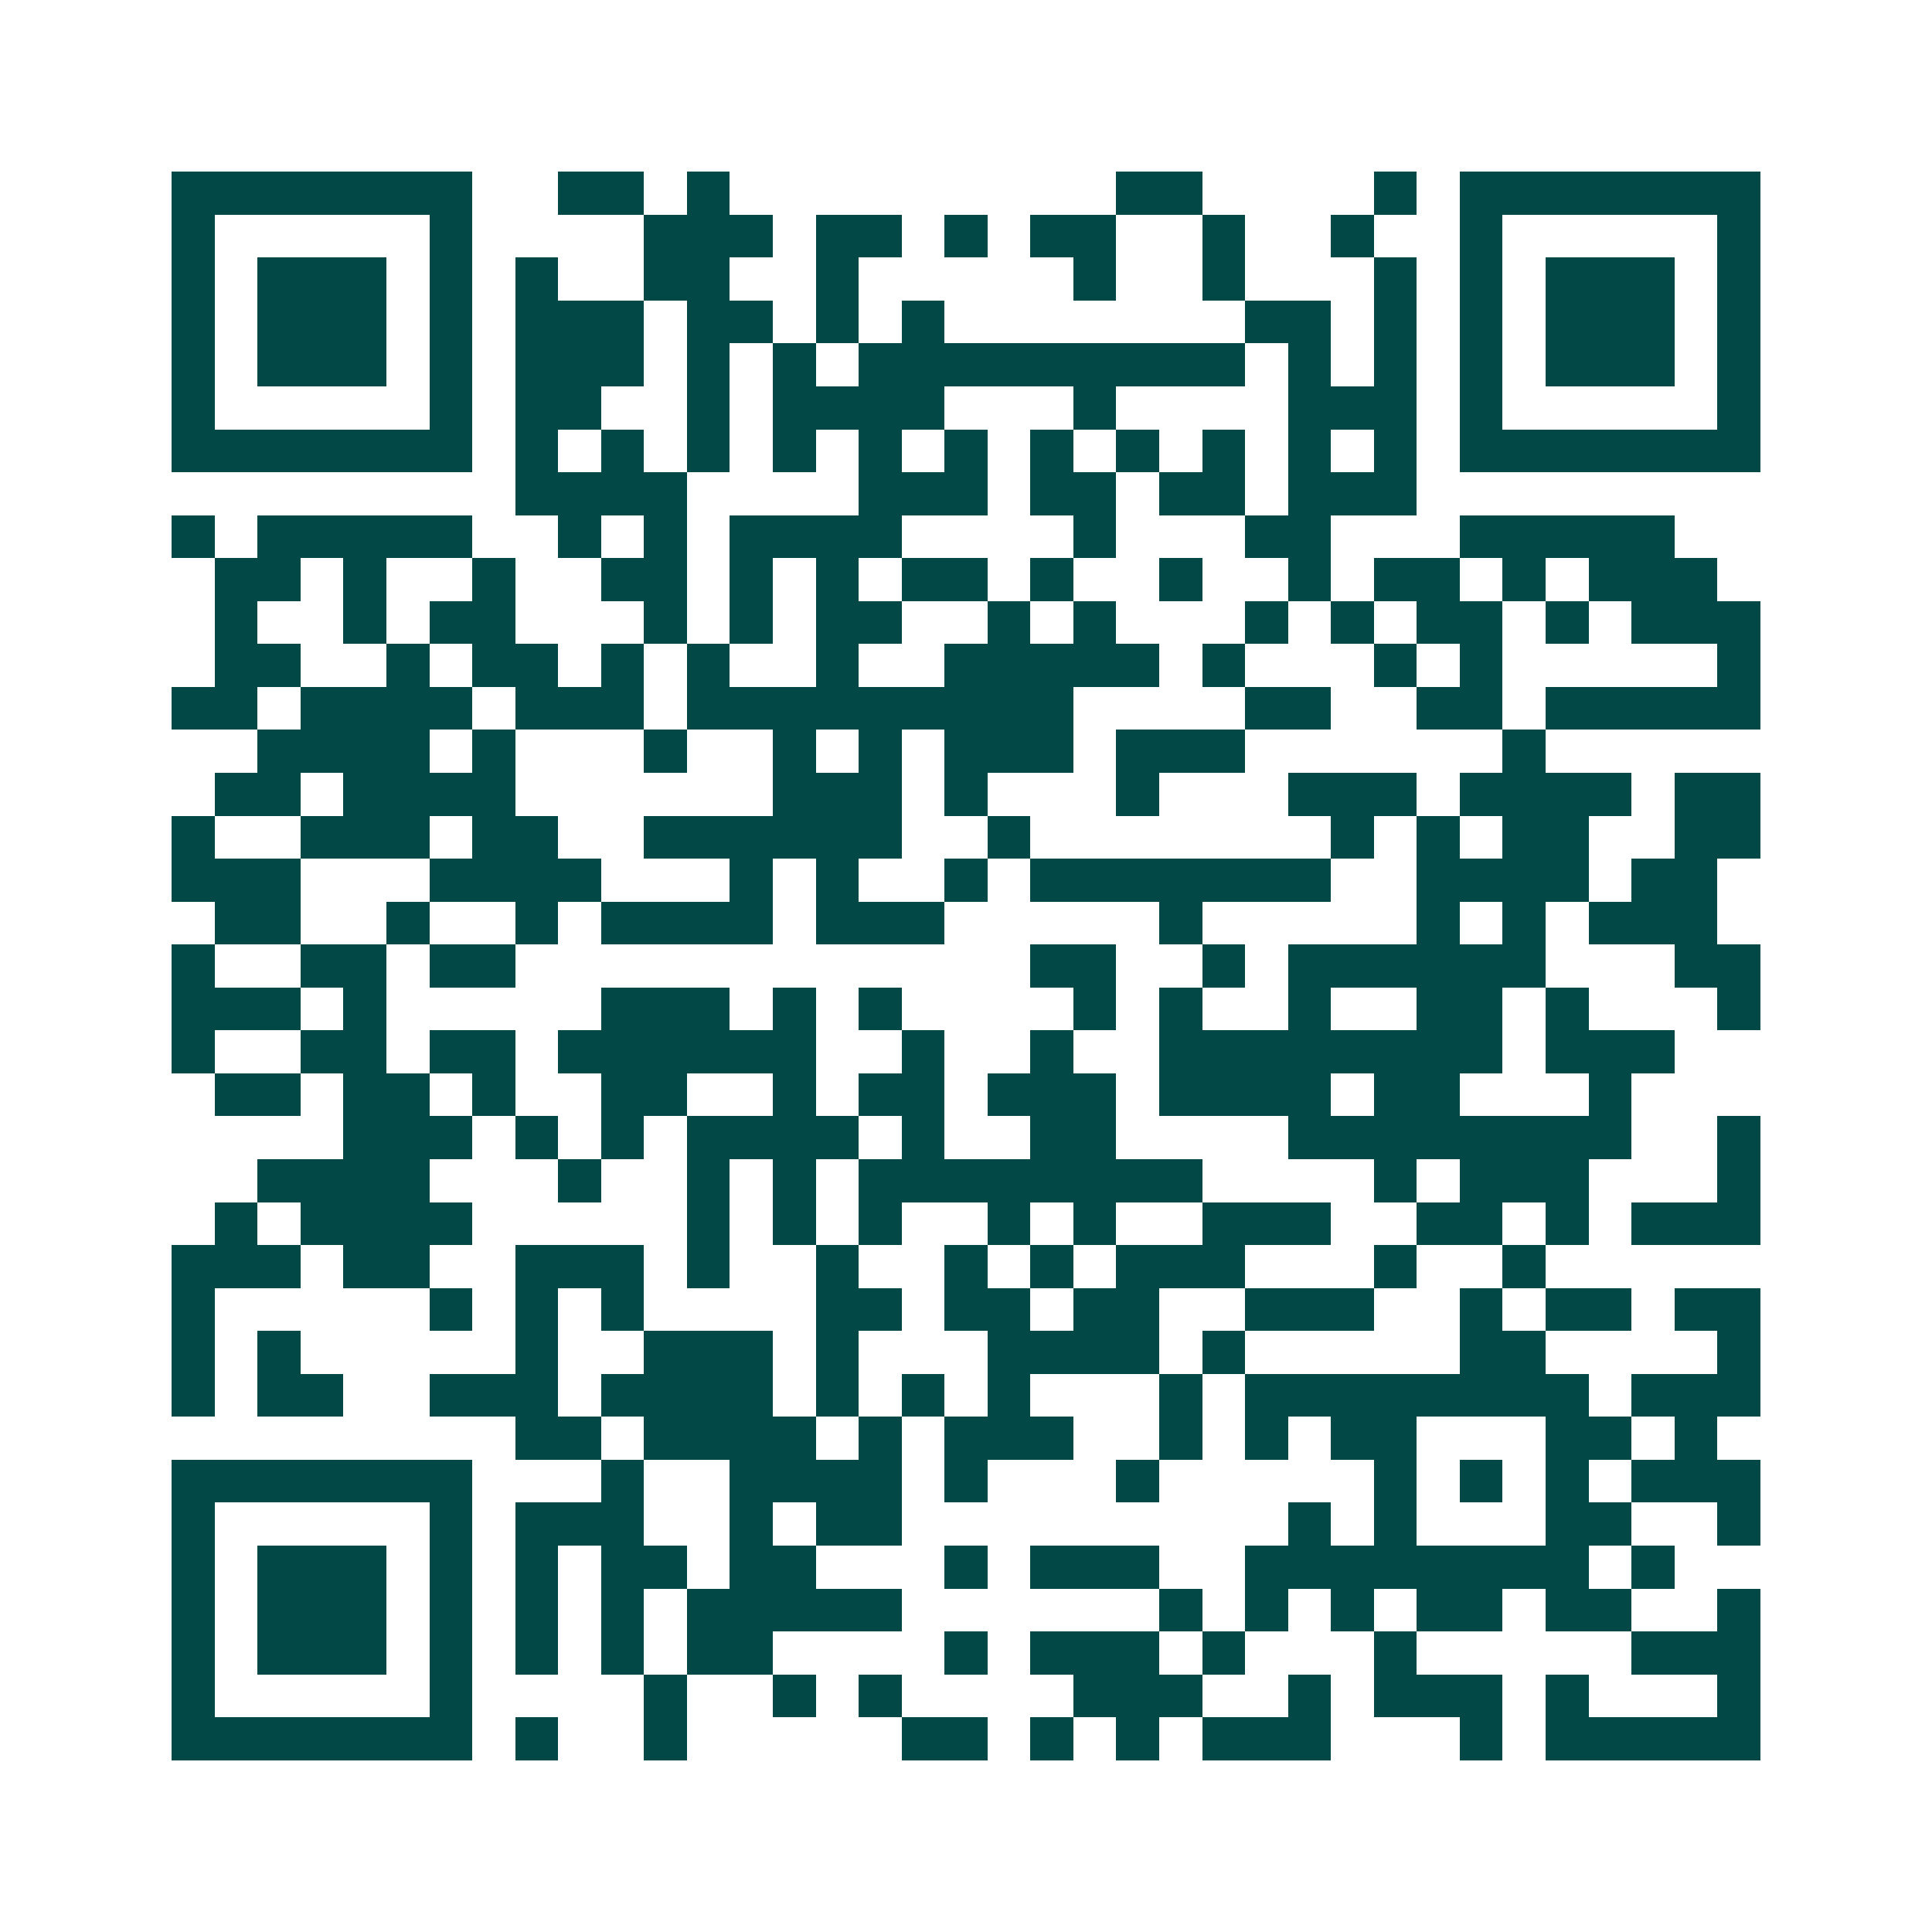 <svg xmlns="http://www.w3.org/2000/svg" width="200" height="200" viewBox="0 0 45 45" shape-rendering="crispEdges"><path fill="#ffffff" d="M0 0h45v45H0z"/><path stroke="#014847" d="M4 4.5h7m2 0h2m1 0h1m9 0h2m4 0h1m1 0h7M4 5.5h1m5 0h1m4 0h3m1 0h2m1 0h1m1 0h2m2 0h1m2 0h1m2 0h1m5 0h1M4 6.5h1m1 0h3m1 0h1m1 0h1m2 0h2m2 0h1m5 0h1m2 0h1m3 0h1m1 0h1m1 0h3m1 0h1M4 7.5h1m1 0h3m1 0h1m1 0h3m1 0h2m1 0h1m1 0h1m7 0h2m1 0h1m1 0h1m1 0h3m1 0h1M4 8.5h1m1 0h3m1 0h1m1 0h3m1 0h1m1 0h1m1 0h9m1 0h1m1 0h1m1 0h1m1 0h3m1 0h1M4 9.5h1m5 0h1m1 0h2m2 0h1m1 0h4m3 0h1m4 0h3m1 0h1m5 0h1M4 10.5h7m1 0h1m1 0h1m1 0h1m1 0h1m1 0h1m1 0h1m1 0h1m1 0h1m1 0h1m1 0h1m1 0h1m1 0h7M12 11.5h4m4 0h3m1 0h2m1 0h2m1 0h3M4 12.5h1m1 0h5m2 0h1m1 0h1m1 0h4m4 0h1m3 0h2m3 0h5M5 13.5h2m1 0h1m2 0h1m2 0h2m1 0h1m1 0h1m1 0h2m1 0h1m2 0h1m2 0h1m1 0h2m1 0h1m1 0h3M5 14.5h1m2 0h1m1 0h2m3 0h1m1 0h1m1 0h2m2 0h1m1 0h1m3 0h1m1 0h1m1 0h2m1 0h1m1 0h3M5 15.5h2m2 0h1m1 0h2m1 0h1m1 0h1m2 0h1m2 0h5m1 0h1m3 0h1m1 0h1m5 0h1M4 16.5h2m1 0h4m1 0h3m1 0h9m4 0h2m2 0h2m1 0h5M6 17.5h4m1 0h1m3 0h1m2 0h1m1 0h1m1 0h3m1 0h3m6 0h1M5 18.5h2m1 0h4m6 0h3m1 0h1m3 0h1m3 0h3m1 0h4m1 0h2M4 19.5h1m2 0h3m1 0h2m2 0h6m2 0h1m7 0h1m1 0h1m1 0h2m2 0h2M4 20.5h3m3 0h4m3 0h1m1 0h1m2 0h1m1 0h7m2 0h4m1 0h2M5 21.5h2m2 0h1m2 0h1m1 0h4m1 0h3m5 0h1m5 0h1m1 0h1m1 0h3M4 22.5h1m2 0h2m1 0h2m12 0h2m2 0h1m1 0h6m3 0h2M4 23.5h3m1 0h1m5 0h3m1 0h1m1 0h1m4 0h1m1 0h1m2 0h1m2 0h2m1 0h1m3 0h1M4 24.5h1m2 0h2m1 0h2m1 0h6m2 0h1m2 0h1m2 0h8m1 0h3M5 25.5h2m1 0h2m1 0h1m2 0h2m2 0h1m1 0h2m1 0h3m1 0h4m1 0h2m3 0h1M8 26.5h3m1 0h1m1 0h1m1 0h4m1 0h1m2 0h2m4 0h8m2 0h1M6 27.5h4m3 0h1m2 0h1m1 0h1m1 0h8m4 0h1m1 0h3m3 0h1M5 28.5h1m1 0h4m5 0h1m1 0h1m1 0h1m2 0h1m1 0h1m2 0h3m2 0h2m1 0h1m1 0h3M4 29.5h3m1 0h2m2 0h3m1 0h1m2 0h1m2 0h1m1 0h1m1 0h3m3 0h1m2 0h1M4 30.5h1m5 0h1m1 0h1m1 0h1m4 0h2m1 0h2m1 0h2m2 0h3m2 0h1m1 0h2m1 0h2M4 31.5h1m1 0h1m5 0h1m2 0h3m1 0h1m3 0h4m1 0h1m5 0h2m4 0h1M4 32.5h1m1 0h2m2 0h3m1 0h4m1 0h1m1 0h1m1 0h1m3 0h1m1 0h8m1 0h3M12 33.5h2m1 0h4m1 0h1m1 0h3m2 0h1m1 0h1m1 0h2m3 0h2m1 0h1M4 34.5h7m3 0h1m2 0h4m1 0h1m3 0h1m5 0h1m1 0h1m1 0h1m1 0h3M4 35.5h1m5 0h1m1 0h3m2 0h1m1 0h2m9 0h1m1 0h1m3 0h2m2 0h1M4 36.5h1m1 0h3m1 0h1m1 0h1m1 0h2m1 0h2m3 0h1m1 0h3m2 0h8m1 0h1M4 37.5h1m1 0h3m1 0h1m1 0h1m1 0h1m1 0h5m6 0h1m1 0h1m1 0h1m1 0h2m1 0h2m2 0h1M4 38.5h1m1 0h3m1 0h1m1 0h1m1 0h1m1 0h2m4 0h1m1 0h3m1 0h1m3 0h1m5 0h3M4 39.5h1m5 0h1m4 0h1m2 0h1m1 0h1m4 0h3m2 0h1m1 0h3m1 0h1m3 0h1M4 40.5h7m1 0h1m2 0h1m5 0h2m1 0h1m1 0h1m1 0h3m3 0h1m1 0h5"/></svg>
